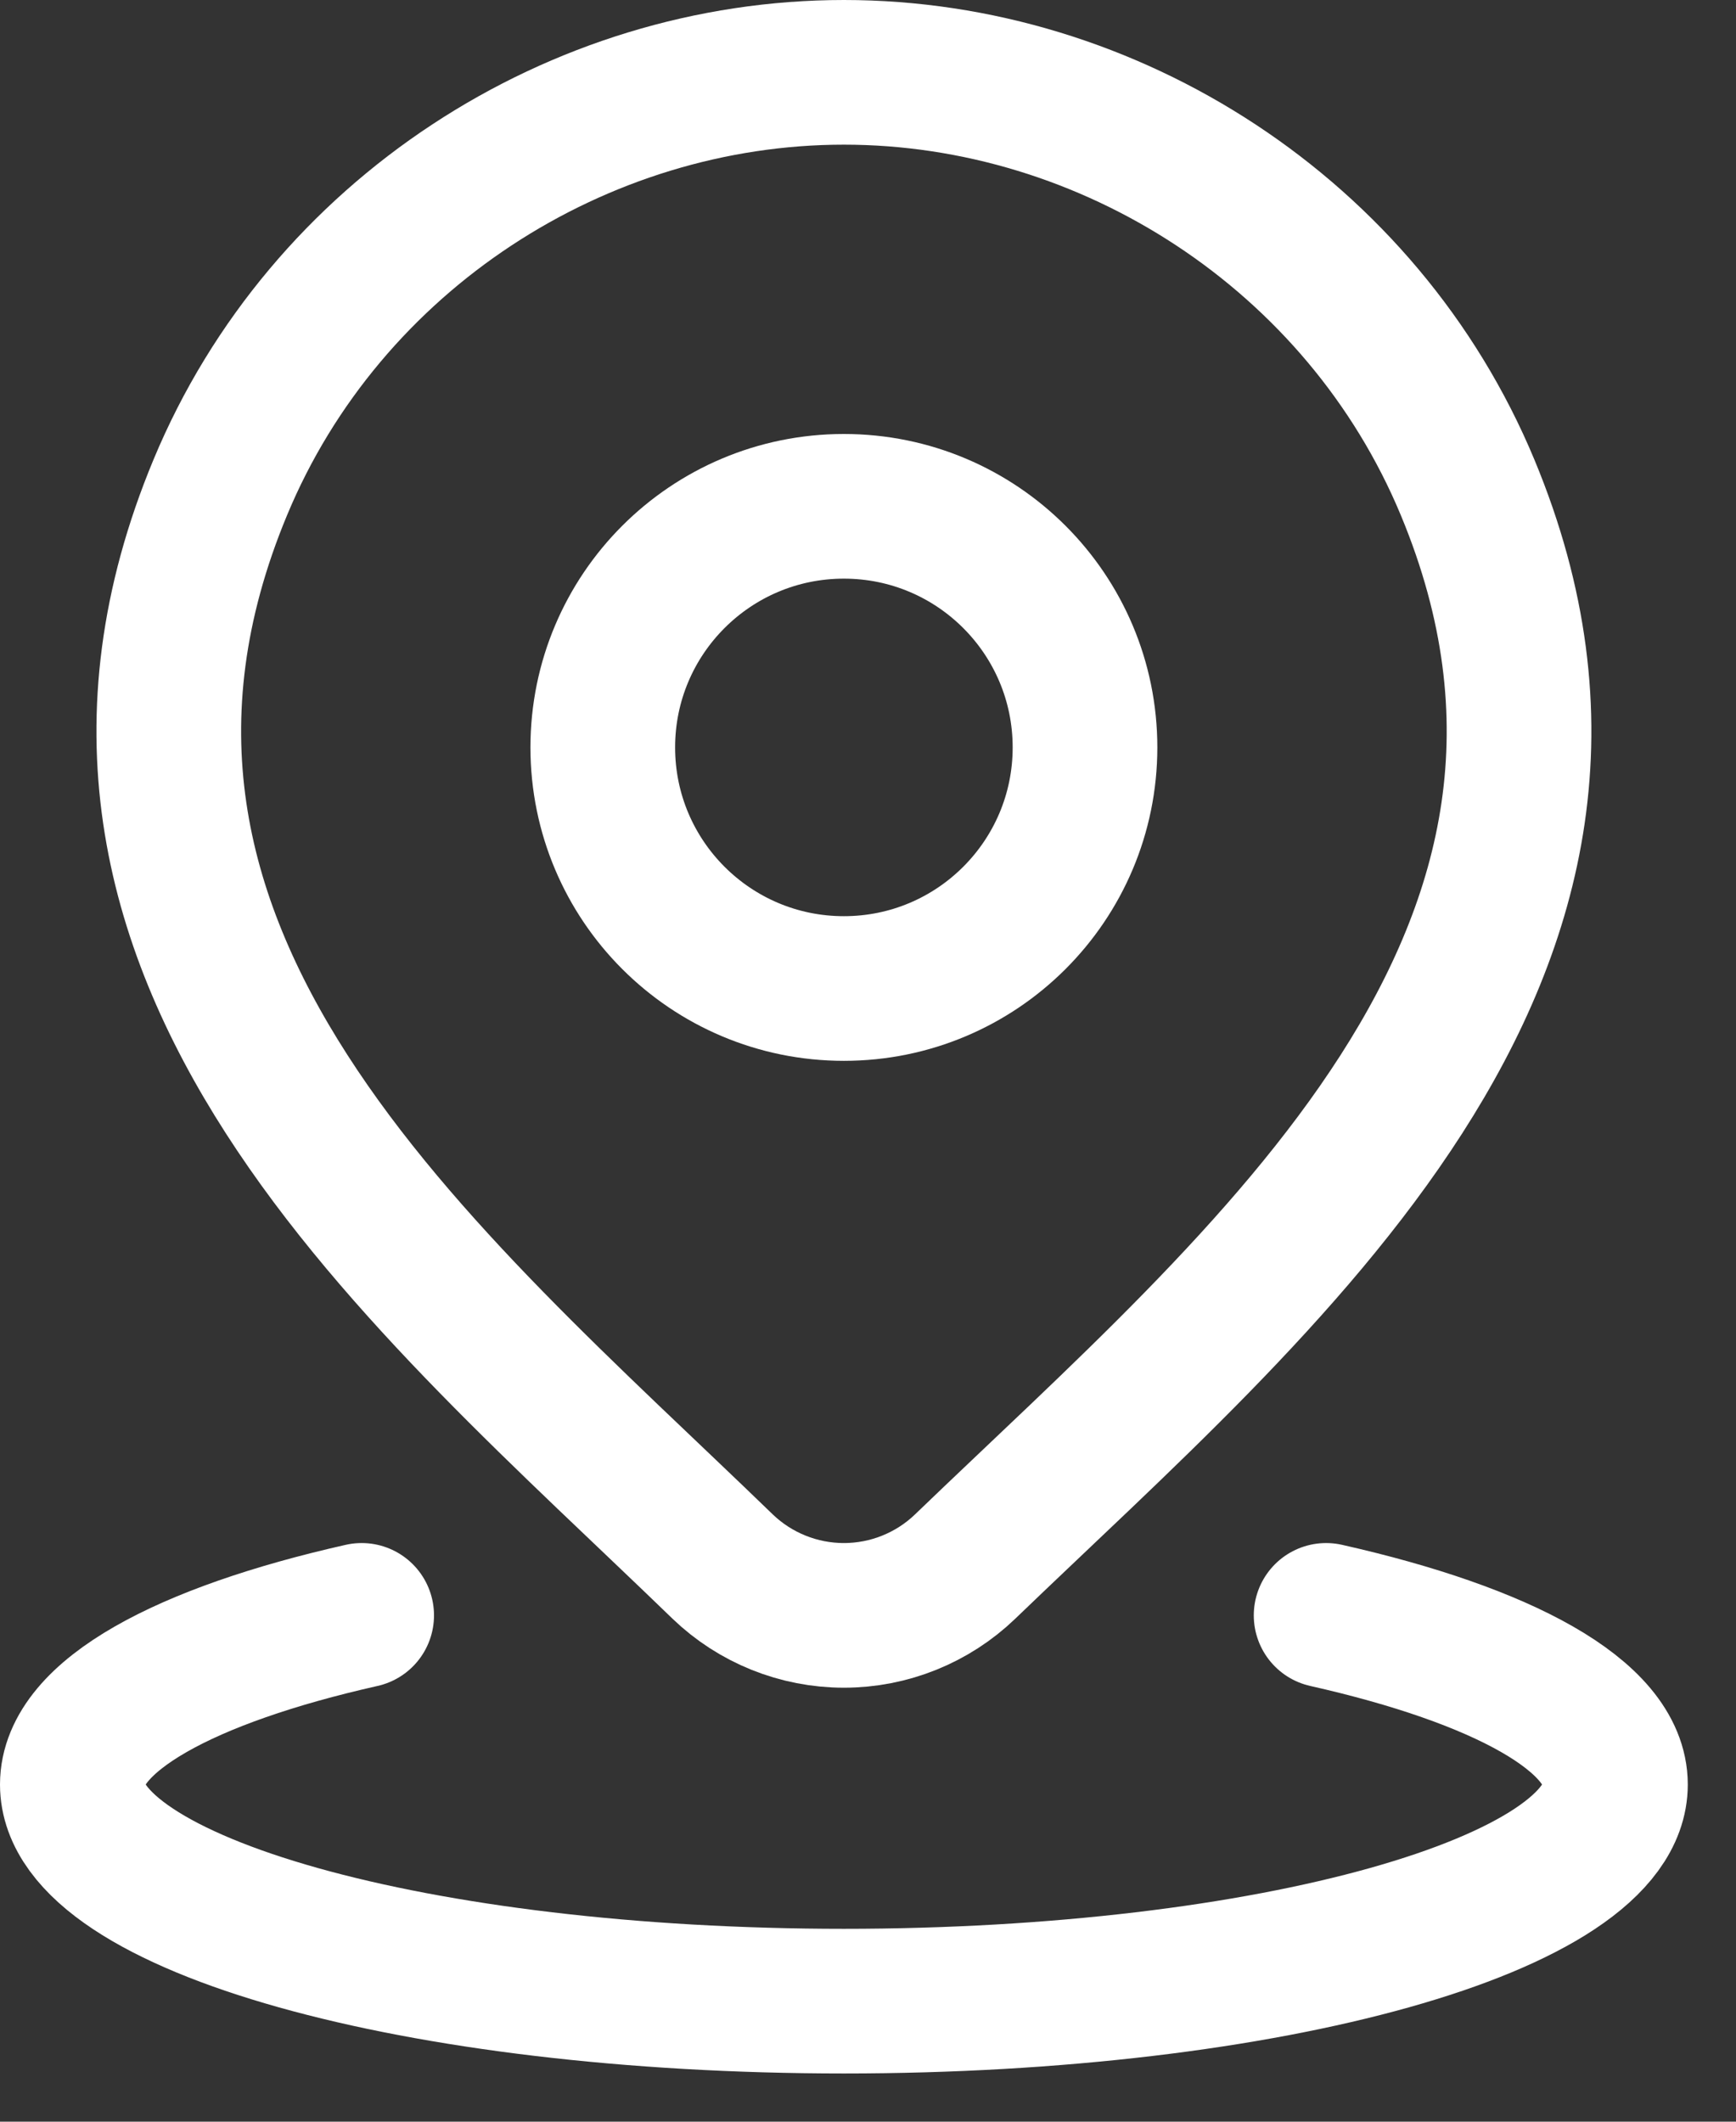 <svg width="18" height="22" viewBox="0 0 18 22" fill="none" xmlns="http://www.w3.org/2000/svg">
<rect x="0" y="0" width="18" height="22" fill="#333333" stroke="none"/>
<path d="M3.75 16.75C1.921 17.162 0.75 17.794 0.75 18.504C0.75 19.744 4.332 20.75 8.75 20.75C13.168 20.75 16.75 19.744 16.75 18.504C16.75 17.794 15.579 17.162 13.75 16.75" stroke="white" stroke-width="1.5" stroke-linecap="round"/>
<path d="M11.25 7.75C11.25 9.131 10.131 10.25 8.75 10.25C7.369 10.25 6.25 9.131 6.25 7.75C6.25 6.369 7.369 5.25 8.75 5.25C10.131 5.25 11.25 6.369 11.25 7.75Z" stroke="white" stroke-width="1.5"/>
<path d="M10.007 16.244C9.67 16.568 9.219 16.75 8.75 16.75C8.281 16.75 7.83 16.568 7.493 16.244C4.404 13.251 0.265 9.908 2.284 5.054C3.375 2.429 5.995 0.75 8.75 0.75C11.505 0.75 14.125 2.429 15.217 5.054C17.233 9.901 13.104 13.261 10.007 16.244Z" stroke="white" stroke-width="1.5"/>
</svg>
